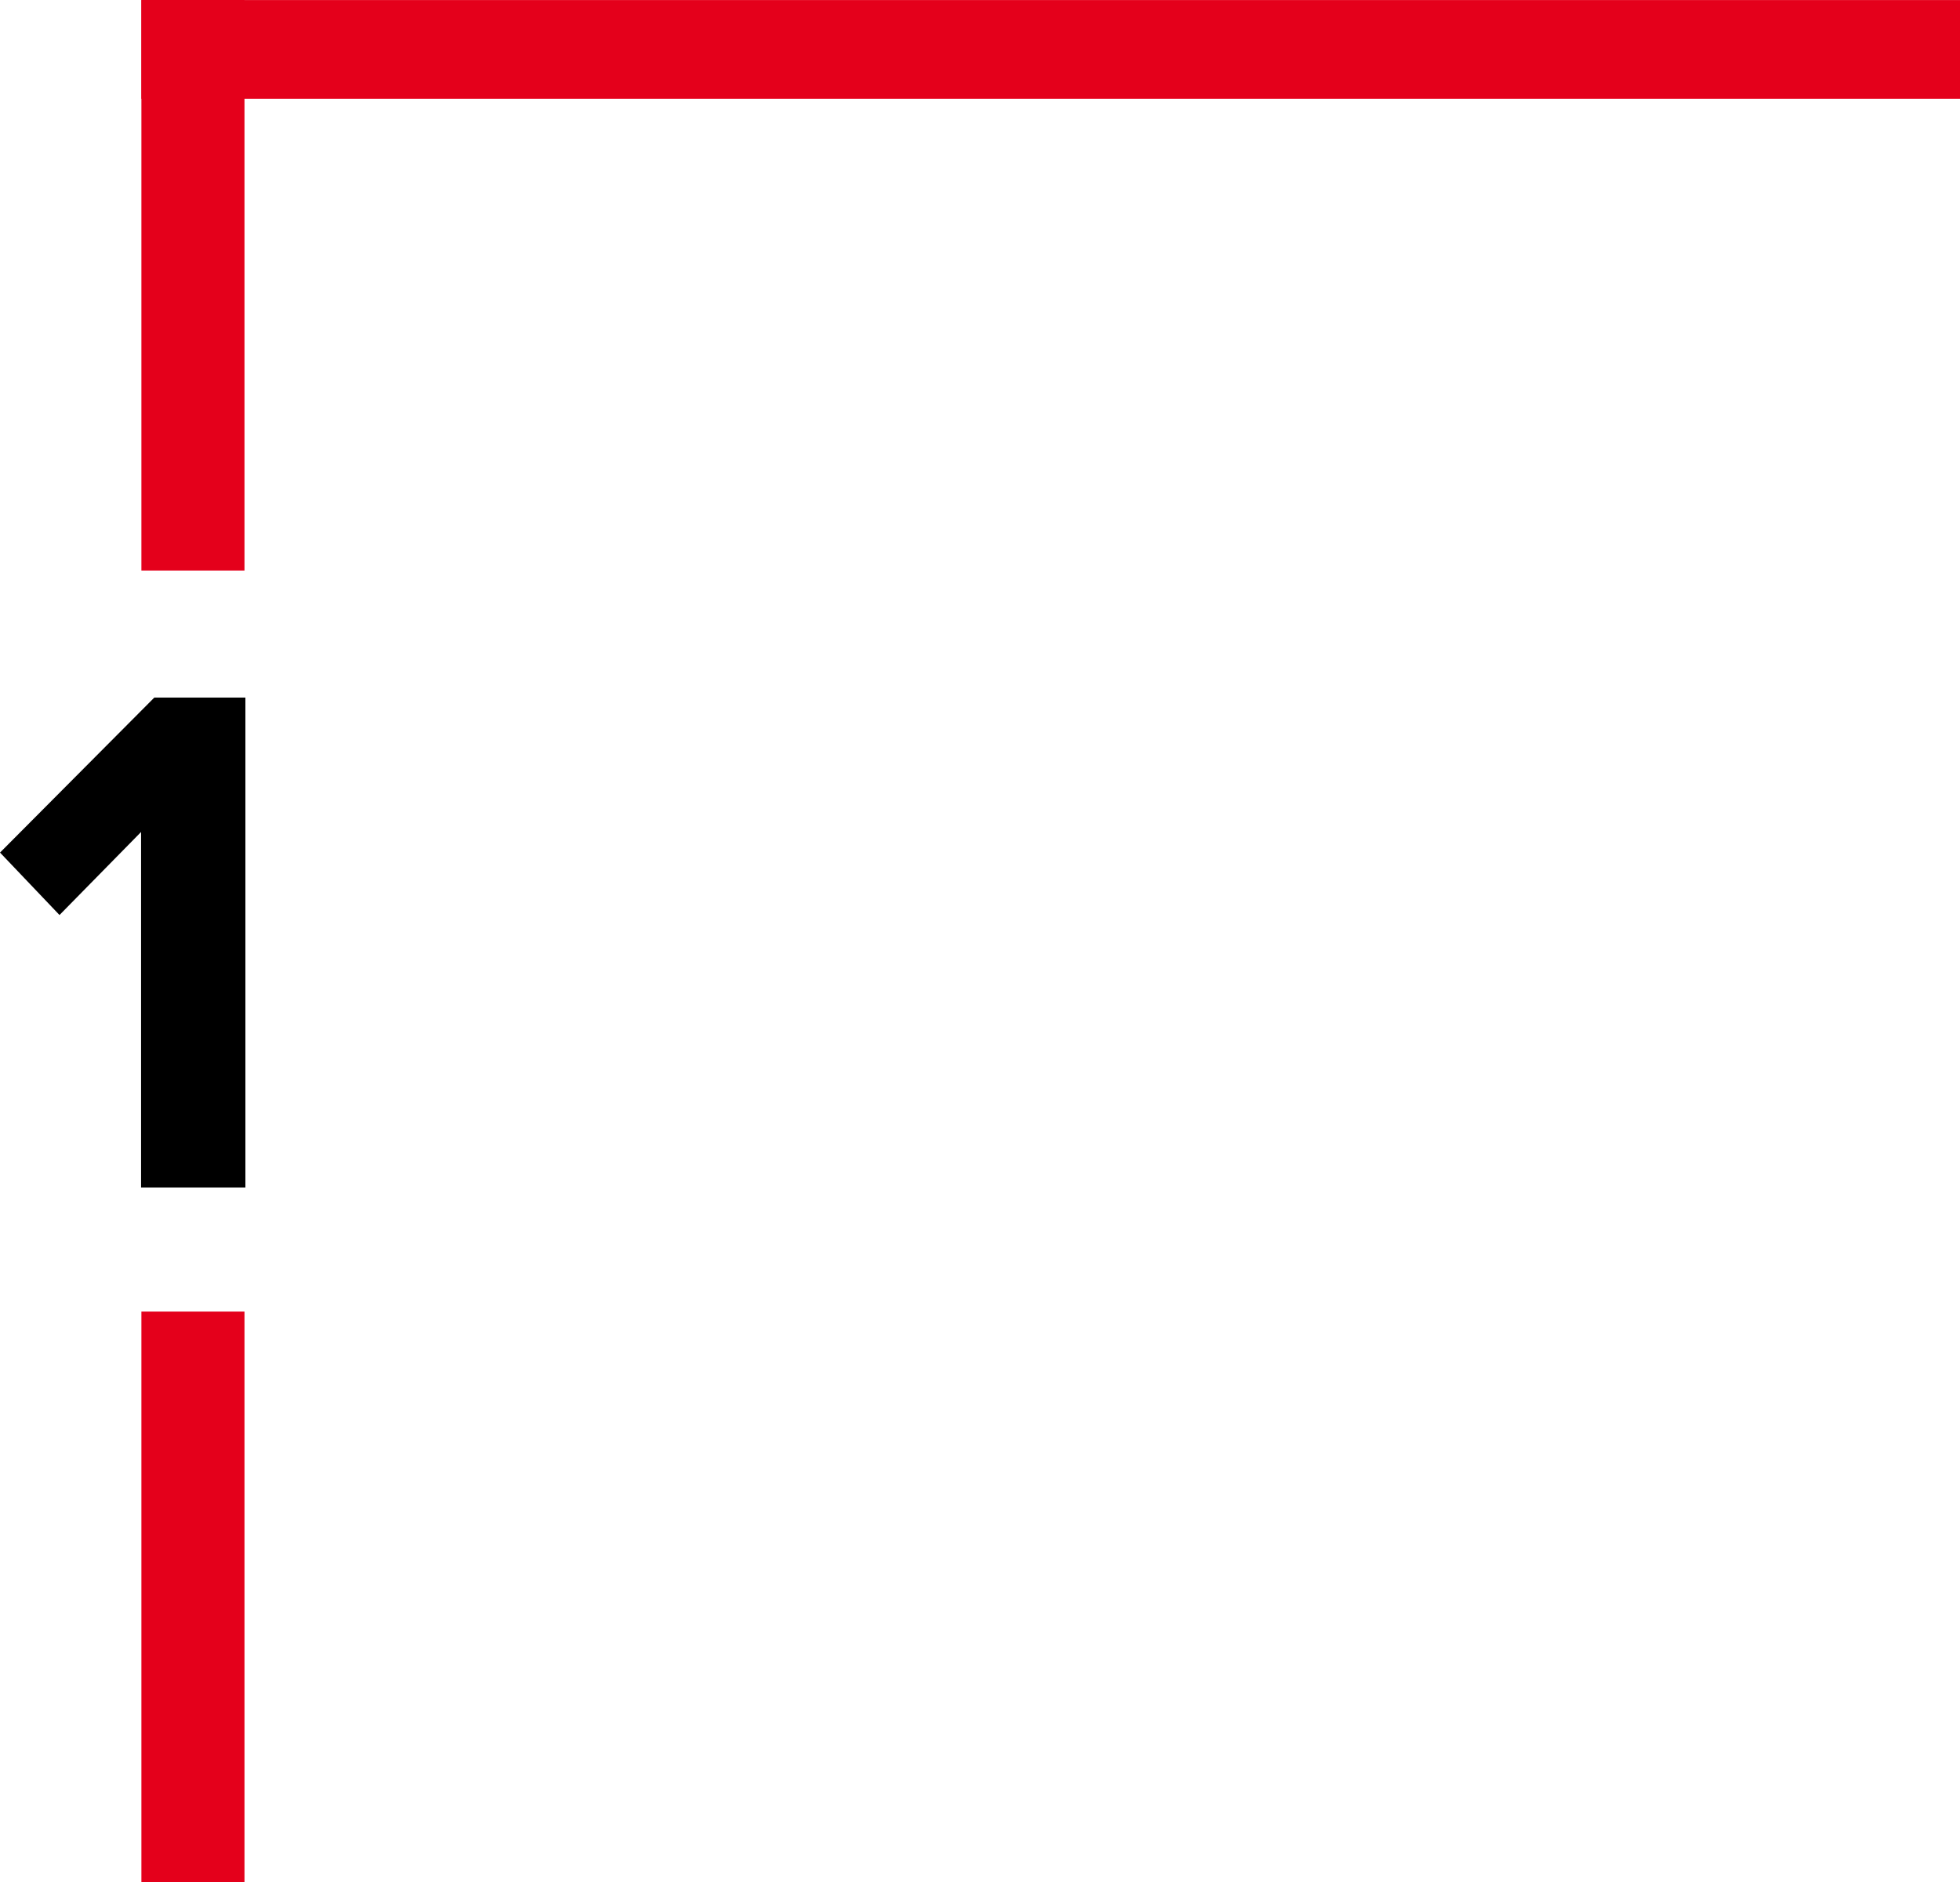 <?xml version="1.0" encoding="UTF-8"?> <!-- Creator: CorelDRAW 2021.5 --> <svg xmlns="http://www.w3.org/2000/svg" xmlns:xlink="http://www.w3.org/1999/xlink" xmlns:xodm="http://www.corel.com/coreldraw/odm/2003" xml:space="preserve" width="10.903mm" height="10.472mm" style="shape-rendering:geometricPrecision; text-rendering:geometricPrecision; image-rendering:optimizeQuality; fill-rule:evenodd; clip-rule:evenodd" viewBox="0 0 236.92 227.56"> <defs> <style type="text/css"> <![CDATA[ .fil1 {fill:#E4001B} .fil0 {fill:black;fill-rule:nonzero} ]]> </style> </defs> <g id="Layer_x0020_1">  <polygon class="fil0" points="29.66,143.58 17.05,143.58 17.05,100.59 7.19,110.63 -0,103.08 18.65,84.34 29.66,84.34 "></polygon> <rect class="fil1" transform="matrix(1.01659E-14 -0.591 0.371 1.51282E-14 17.089 11.939)" width="20.19" height="592.74"></rect> <rect class="fil1" x="17.09" y="0" width="12.46" height="68.98"></rect> <rect class="fil1" x="17.09" y="158.58" width="12.46" height="68.98"></rect> </g> </svg> 